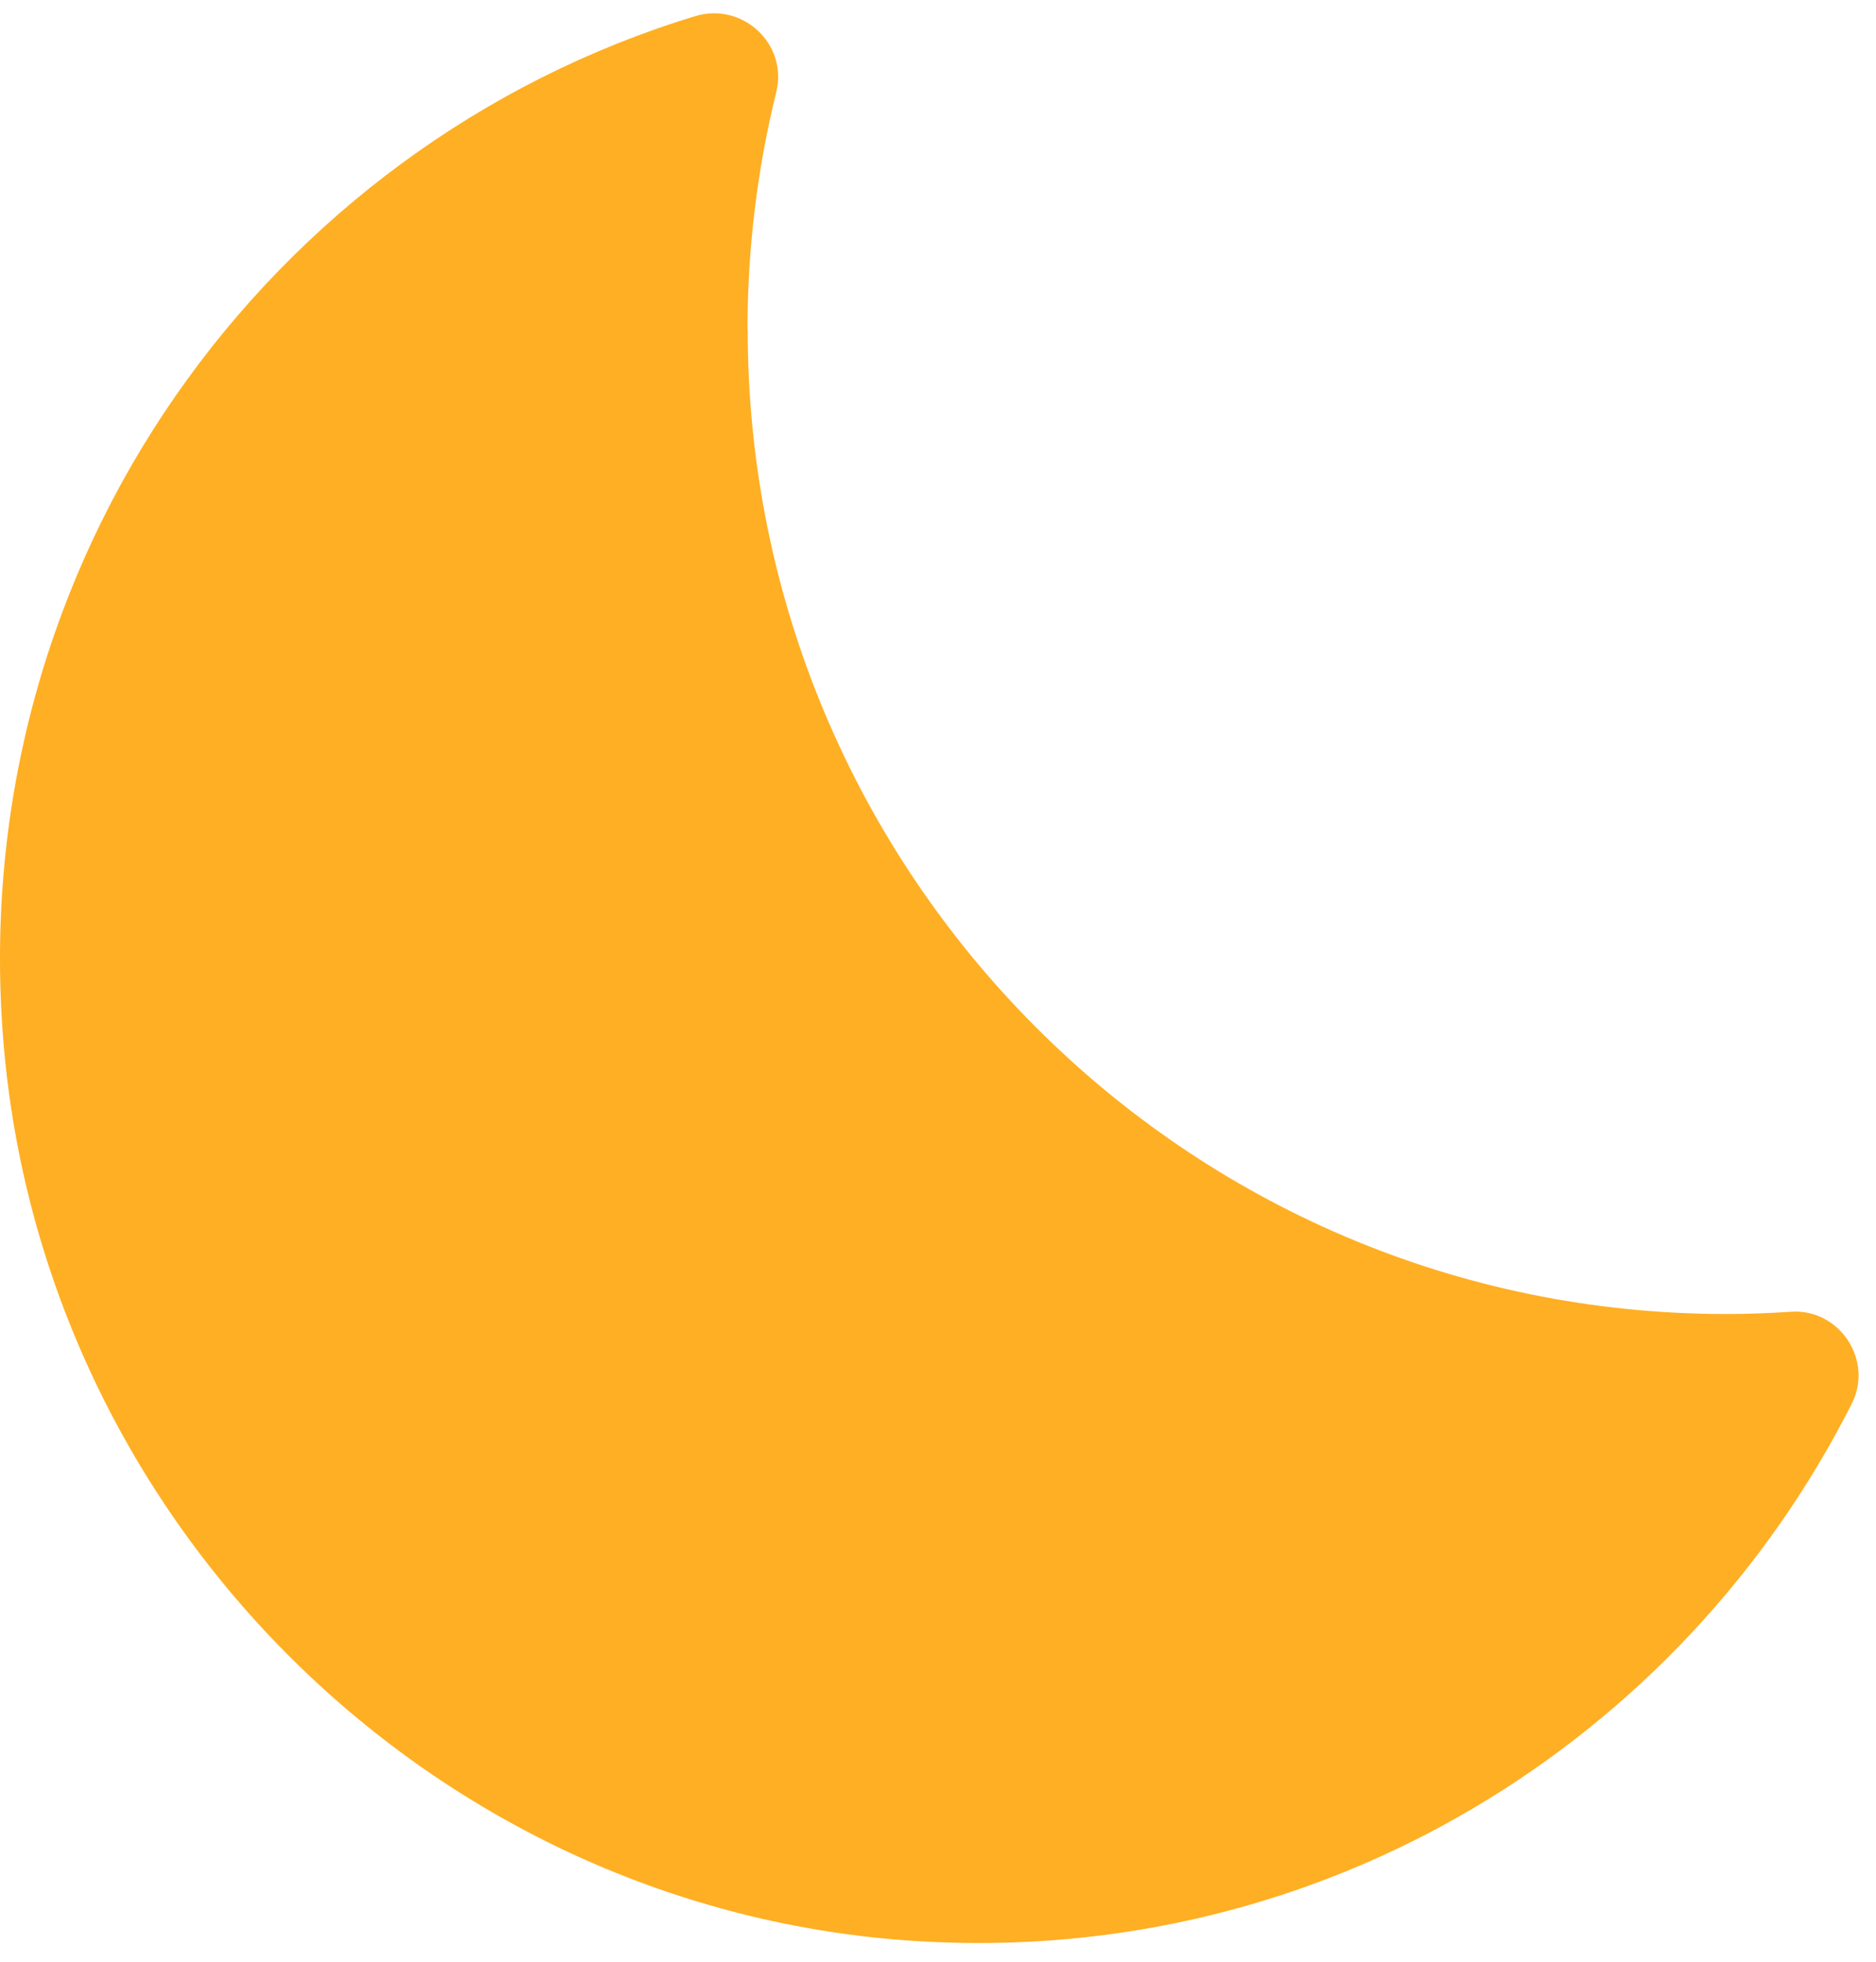 <svg width="87" height="91" viewBox="0 0 87 91" fill="none" xmlns="http://www.w3.org/2000/svg">
<path id="Vector" d="M34.666 15.286C34.666 11.49 35.129 7.799 35.999 4.27C36.547 2.034 34.429 0.084 32.236 0.75C12.483 6.762 -1.587 25.94 0.144 48.143C1.903 70.659 20.18 88.686 42.59 90.037C61.444 91.178 77.991 80.724 85.877 65.104C86.898 63.087 85.3 60.69 83.059 60.842C82.066 60.909 81.064 60.947 80.061 60.947C54.995 60.947 34.675 40.504 34.675 15.286H34.666Z" fill="#FFAF23"/>
</svg>
